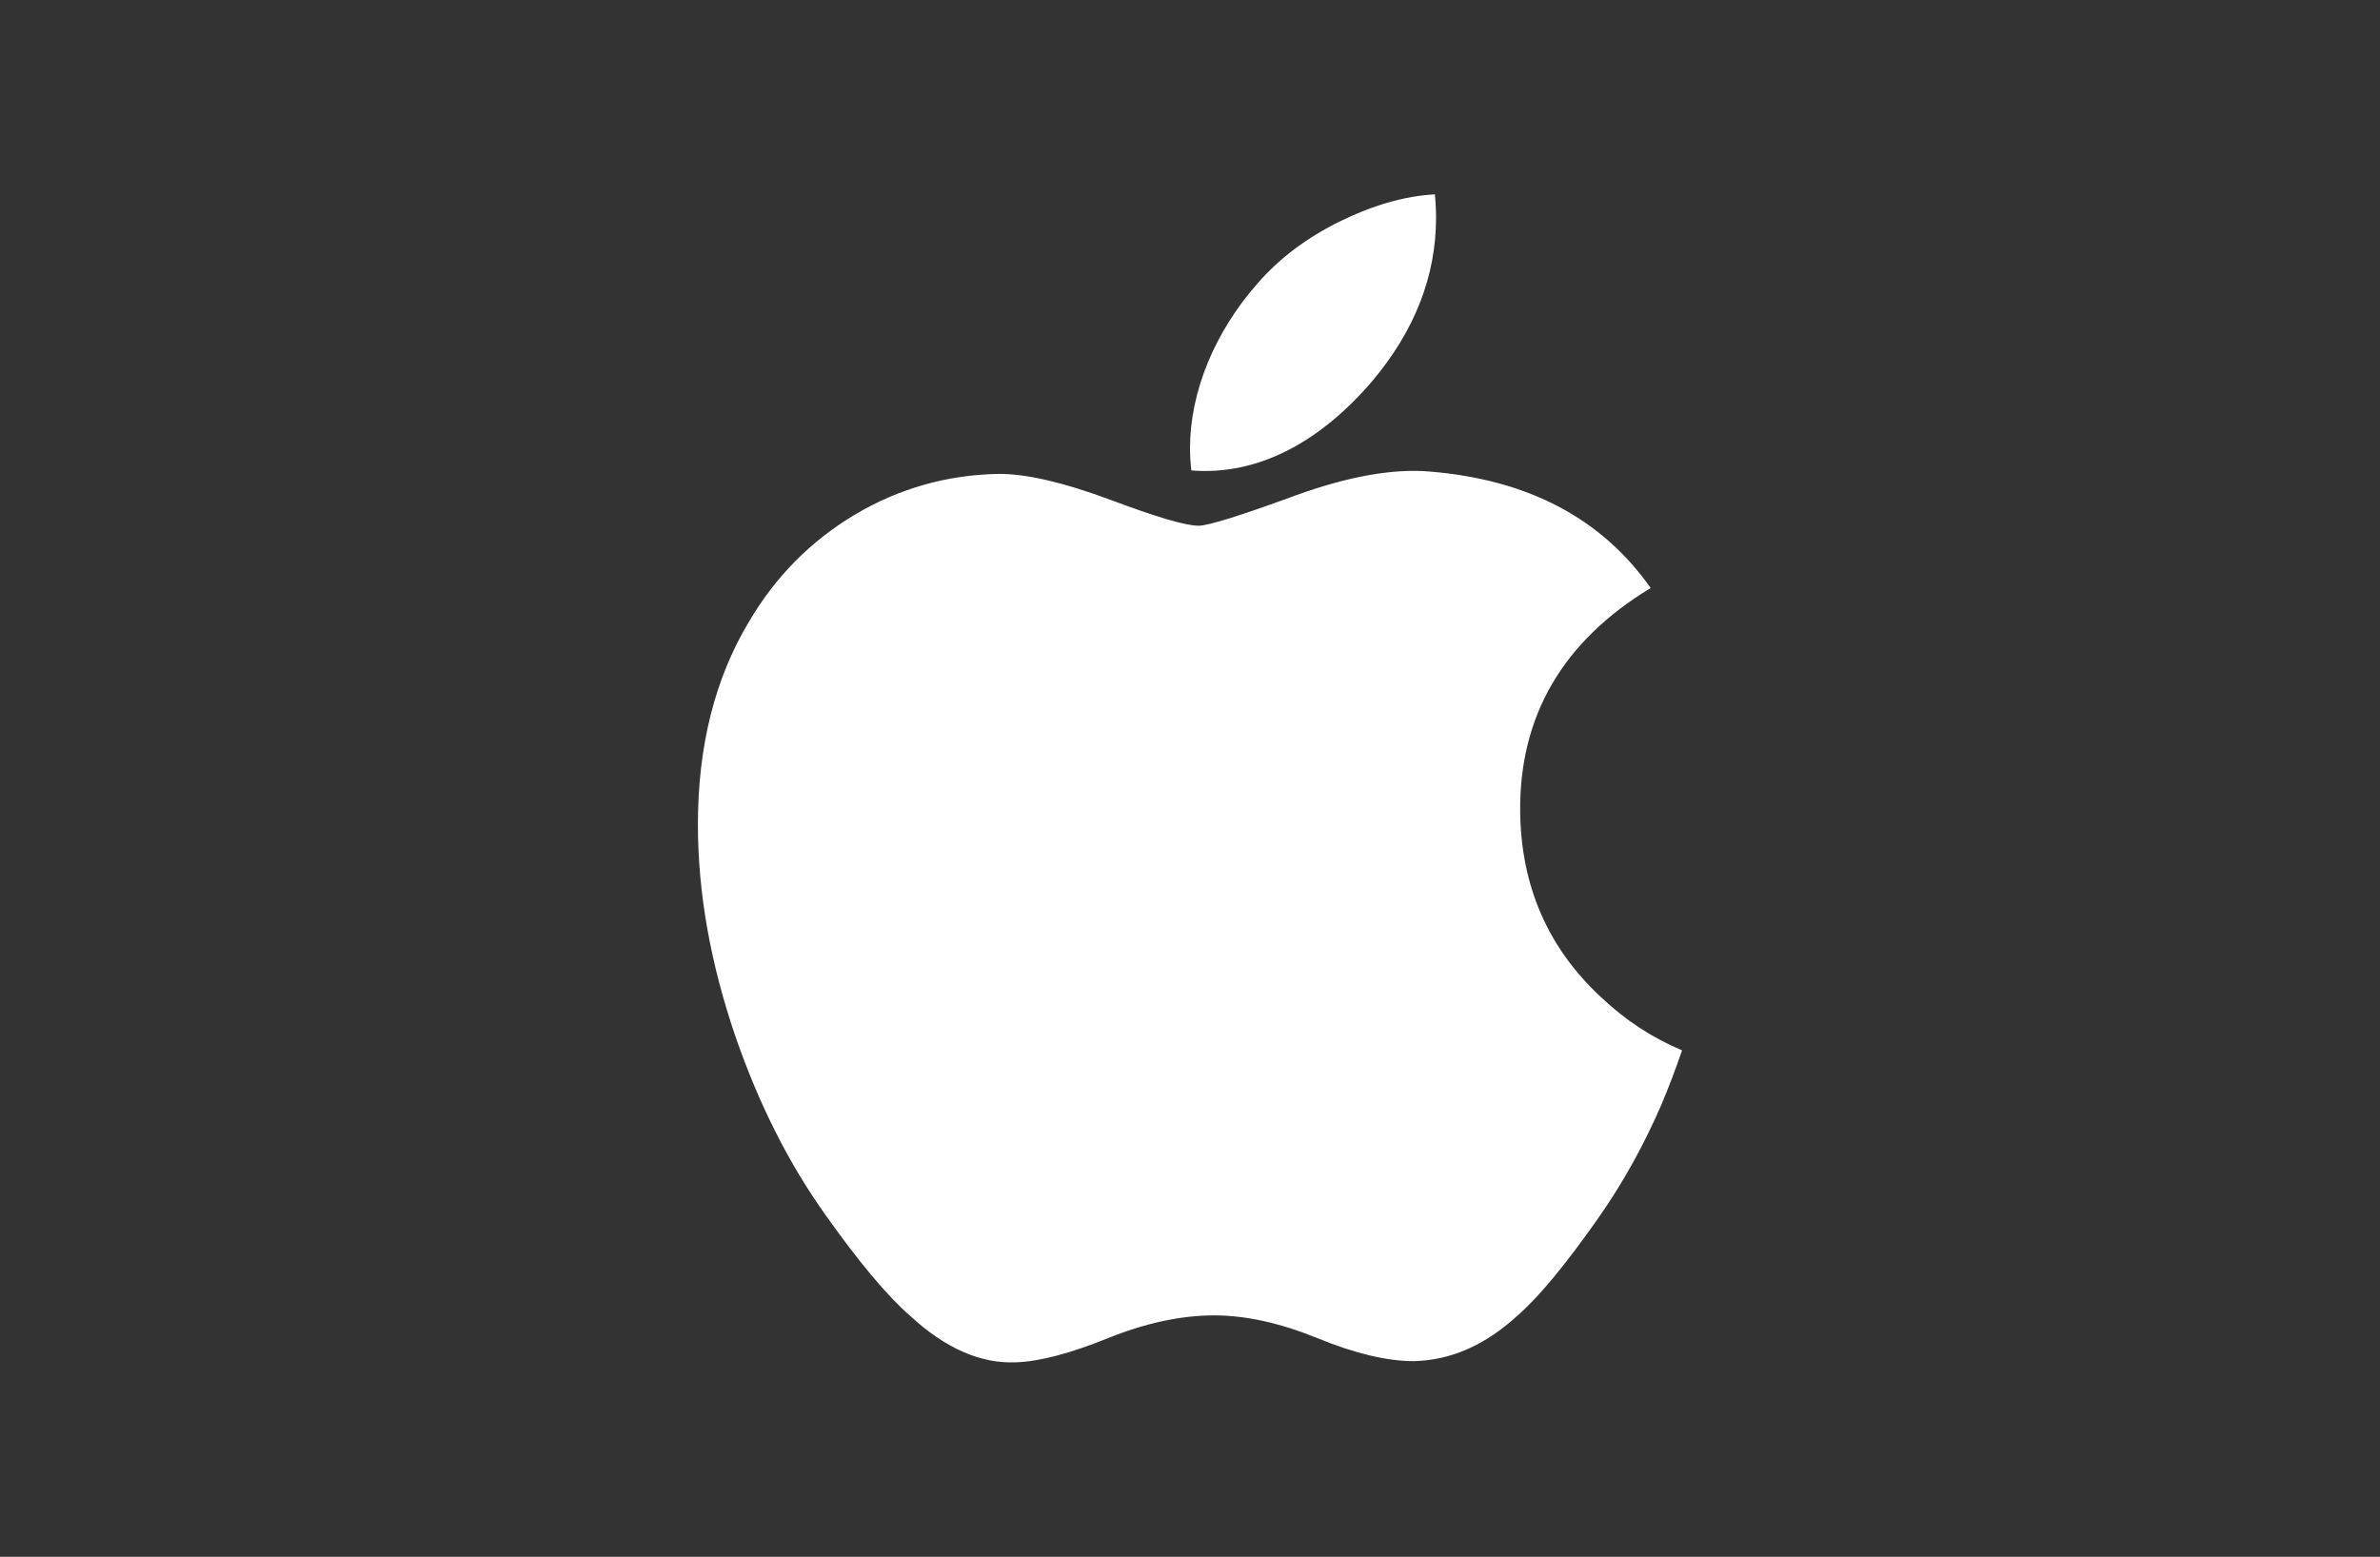 <?xml version="1.0" encoding="utf-8"?>
<!-- Generator: Adobe Illustrator 24.3.0, SVG Export Plug-In . SVG Version: 6.00 Build 0)  -->
<svg version="1.1"
	 id="svg2" xmlns:cc="http://creativecommons.org/ns#" xmlns:dc="http://purl.org/dc/elements/1.1/" xmlns:inkscape="http://www.inkscape.org/namespaces/inkscape" xmlns:rdf="http://www.w3.org/1999/02/22-rdf-syntax-ns#" xmlns:sodipodi="http://sodipodi.sourceforge.net/DTD/sodipodi-0.dtd" xmlns:svg="http://www.w3.org/2000/svg"
	 xmlns="http://www.w3.org/2000/svg" xmlns:xlink="http://www.w3.org/1999/xlink" x="0px" y="0px" viewBox="0 0 1281.395 838.429"
	 enable-background="new 0 0 1281.395 838.429" xml:space="preserve">
<rect x="0" y="0" width="1281.395" height="838.429" fill="#333333" stroke="none"/>
<sodipodi:namedview  bordercolor="#666666" borderopacity="1" gridtolerance="10" guidetolerance="10" id="namedview6" inkscape:current-layer="svg2" inkscape:cx="-1066.5045" inkscape:cy="964.94669" inkscape:pageopacity="0" inkscape:pageshadow="2" inkscape:window-height="705" inkscape:window-maximized="1" inkscape:window-width="1366" inkscape:window-x="-8" inkscape:window-y="-8" inkscape:zoom="0.1767767" objecttolerance="10" pagecolor="#ffffff" showgrid="false">
	</sodipodi:namedview>
<path id="path4" inkscape:connector-curvature="0" fill="#FFFFFF" d="M894.508,594.921c-9.538,21.99-20.771,42.231-33.806,60.83
	c-17.804,25.381-32.323,42.92-43.556,52.67c-17.38,16.002-36.032,24.215-56.008,24.639c-14.307,0-31.634-4.08-51.716-12.346
	c-20.188-8.213-38.734-12.293-55.69-12.293c-17.804,0-36.879,4.08-57.28,12.293c-20.453,8.266-36.879,12.558-49.491,12.982
	c-19.129,0.795-38.204-7.63-57.28-25.328c-12.134-10.598-27.342-28.772-45.569-54.524c-19.552-27.501-35.608-59.346-48.166-95.696
	c-13.406-39.264-20.188-77.256-20.188-114.082c0-42.178,9.114-78.528,27.342-108.996c14.36-24.48,33.435-43.768,57.28-57.969
	c23.897-14.148,49.649-21.407,77.468-21.884c15.207,0,35.131,4.716,59.929,13.936c24.692,9.273,40.589,13.989,47.53,13.989
	c5.193,0,22.838-5.511,52.67-16.479c28.242-10.174,52.087-14.36,71.639-12.717c52.935,4.292,92.676,25.116,119.116,62.737
	c-47.318,28.666-70.739,68.831-70.262,120.388c0.424,40.165,14.996,73.547,43.609,100.041c12.982,12.293,27.448,21.831,43.556,28.56
	C902.139,575.899,898.43,585.595,894.508,594.921L894.508,594.921z M773.167,117.29c0,31.475-11.498,60.83-34.389,88.013
	c-27.66,32.323-61.095,50.974-97.338,48.06c-0.477-3.762-0.742-7.736-0.742-11.922c0-30.203,13.141-62.525,36.509-88.966
	c11.657-13.406,26.494-24.533,44.457-33.382c17.963-8.743,34.919-13.565,50.868-14.413
	C772.955,108.865,773.167,113.104,773.167,117.29L773.167,117.29z"/>
</svg>
